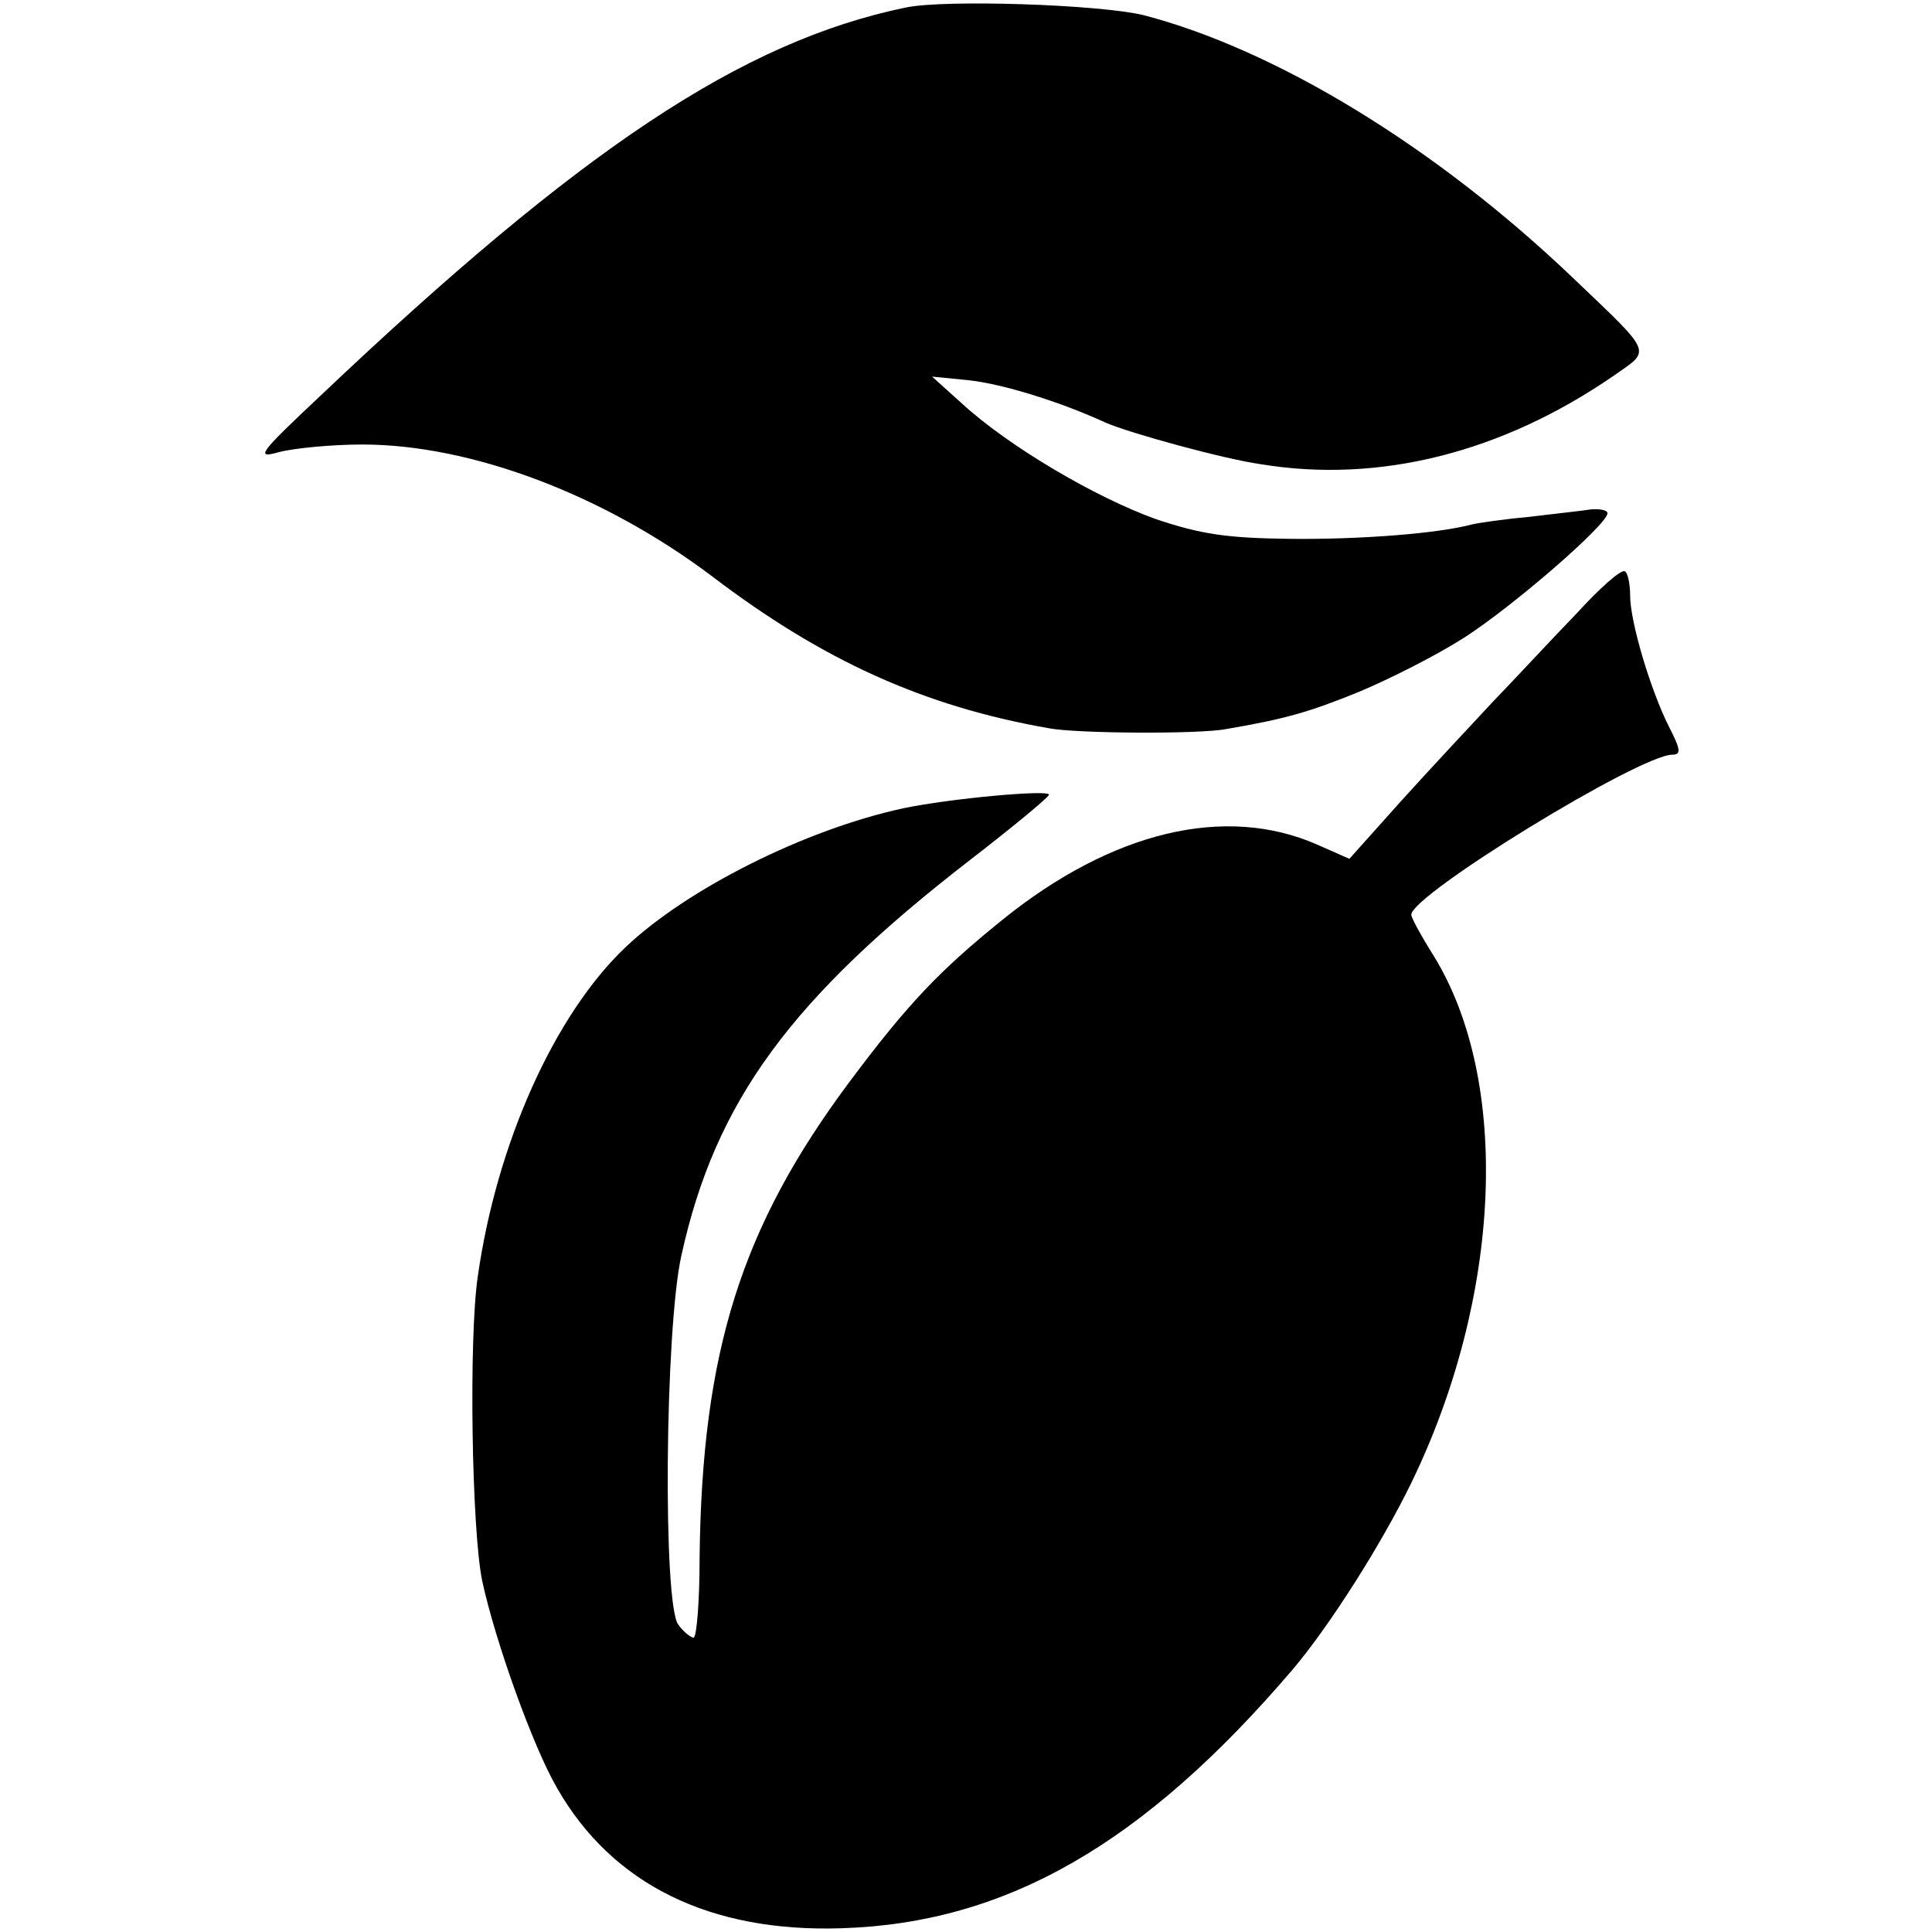 <?xml version="1.0" standalone="no"?>
<!DOCTYPE svg PUBLIC "-//W3C//DTD SVG 20010904//EN"
 "http://www.w3.org/TR/2001/REC-SVG-20010904/DTD/svg10.dtd">
<svg version="1.0" xmlns="http://www.w3.org/2000/svg"
 width="256pt" height="256pt" viewBox="0 0 256 256"
 preserveAspectRatio="xMidYMid meet">
<g transform="translate(0,256) scale(0.1,-0.1)"
fill="#000000" stroke="none">
<path d="M1200 2550 c-217 -45 -430 -187 -775 -514 -83 -78 -87 -84 -55 -75
19 5 69 10 110 10 145 0 321 -67 464 -175 146 -111 280 -172 446 -201 36 -7
200 -8 235 -1 76 13 109 22 175 49 41 17 104 49 140 72 64 41 190 150 190 165
0 4 -10 6 -22 5 -13 -2 -50 -6 -83 -10 -33 -3 -67 -8 -75 -10 -45 -12 -148
-20 -240 -19 -85 1 -118 6 -178 26 -81 29 -196 97 -257 153 l-40 36 50 -5 c44
-5 119 -28 180 -56 32 -14 156 -48 205 -55 157 -26 320 15 468 117 50 35 54
27 -54 130 -180 172 -392 302 -569 348 -58 14 -263 21 -315 10z"/>
<path d="M2088 1746 c-32 -33 -81 -86 -110 -116 -29 -31 -84 -90 -122 -132
l-68 -76 -43 19 c-121 53 -271 18 -417 -100 -83 -67 -125 -111 -202 -214 -144
-193 -196 -358 -199 -632 0 -58 -4 -105 -8 -105 -3 0 -13 7 -20 17 -21 25 -18
393 4 490 45 204 145 340 383 524 57 44 104 83 104 86 0 7 -131 -5 -193 -18
-130 -28 -287 -107 -368 -184 -94 -89 -171 -260 -196 -437 -12 -82 -8 -336 6
-403 17 -79 67 -219 99 -274 73 -128 203 -192 378 -186 217 7 399 111 597 343
49 58 117 165 157 247 120 247 132 532 30 698 -17 27 -30 51 -30 55 1 27 303
212 346 212 12 0 11 7 -5 38 -24 48 -51 138 -51 173 0 15 -3 30 -7 32 -5 3
-34 -23 -65 -57z"/>
</g>
</svg>
